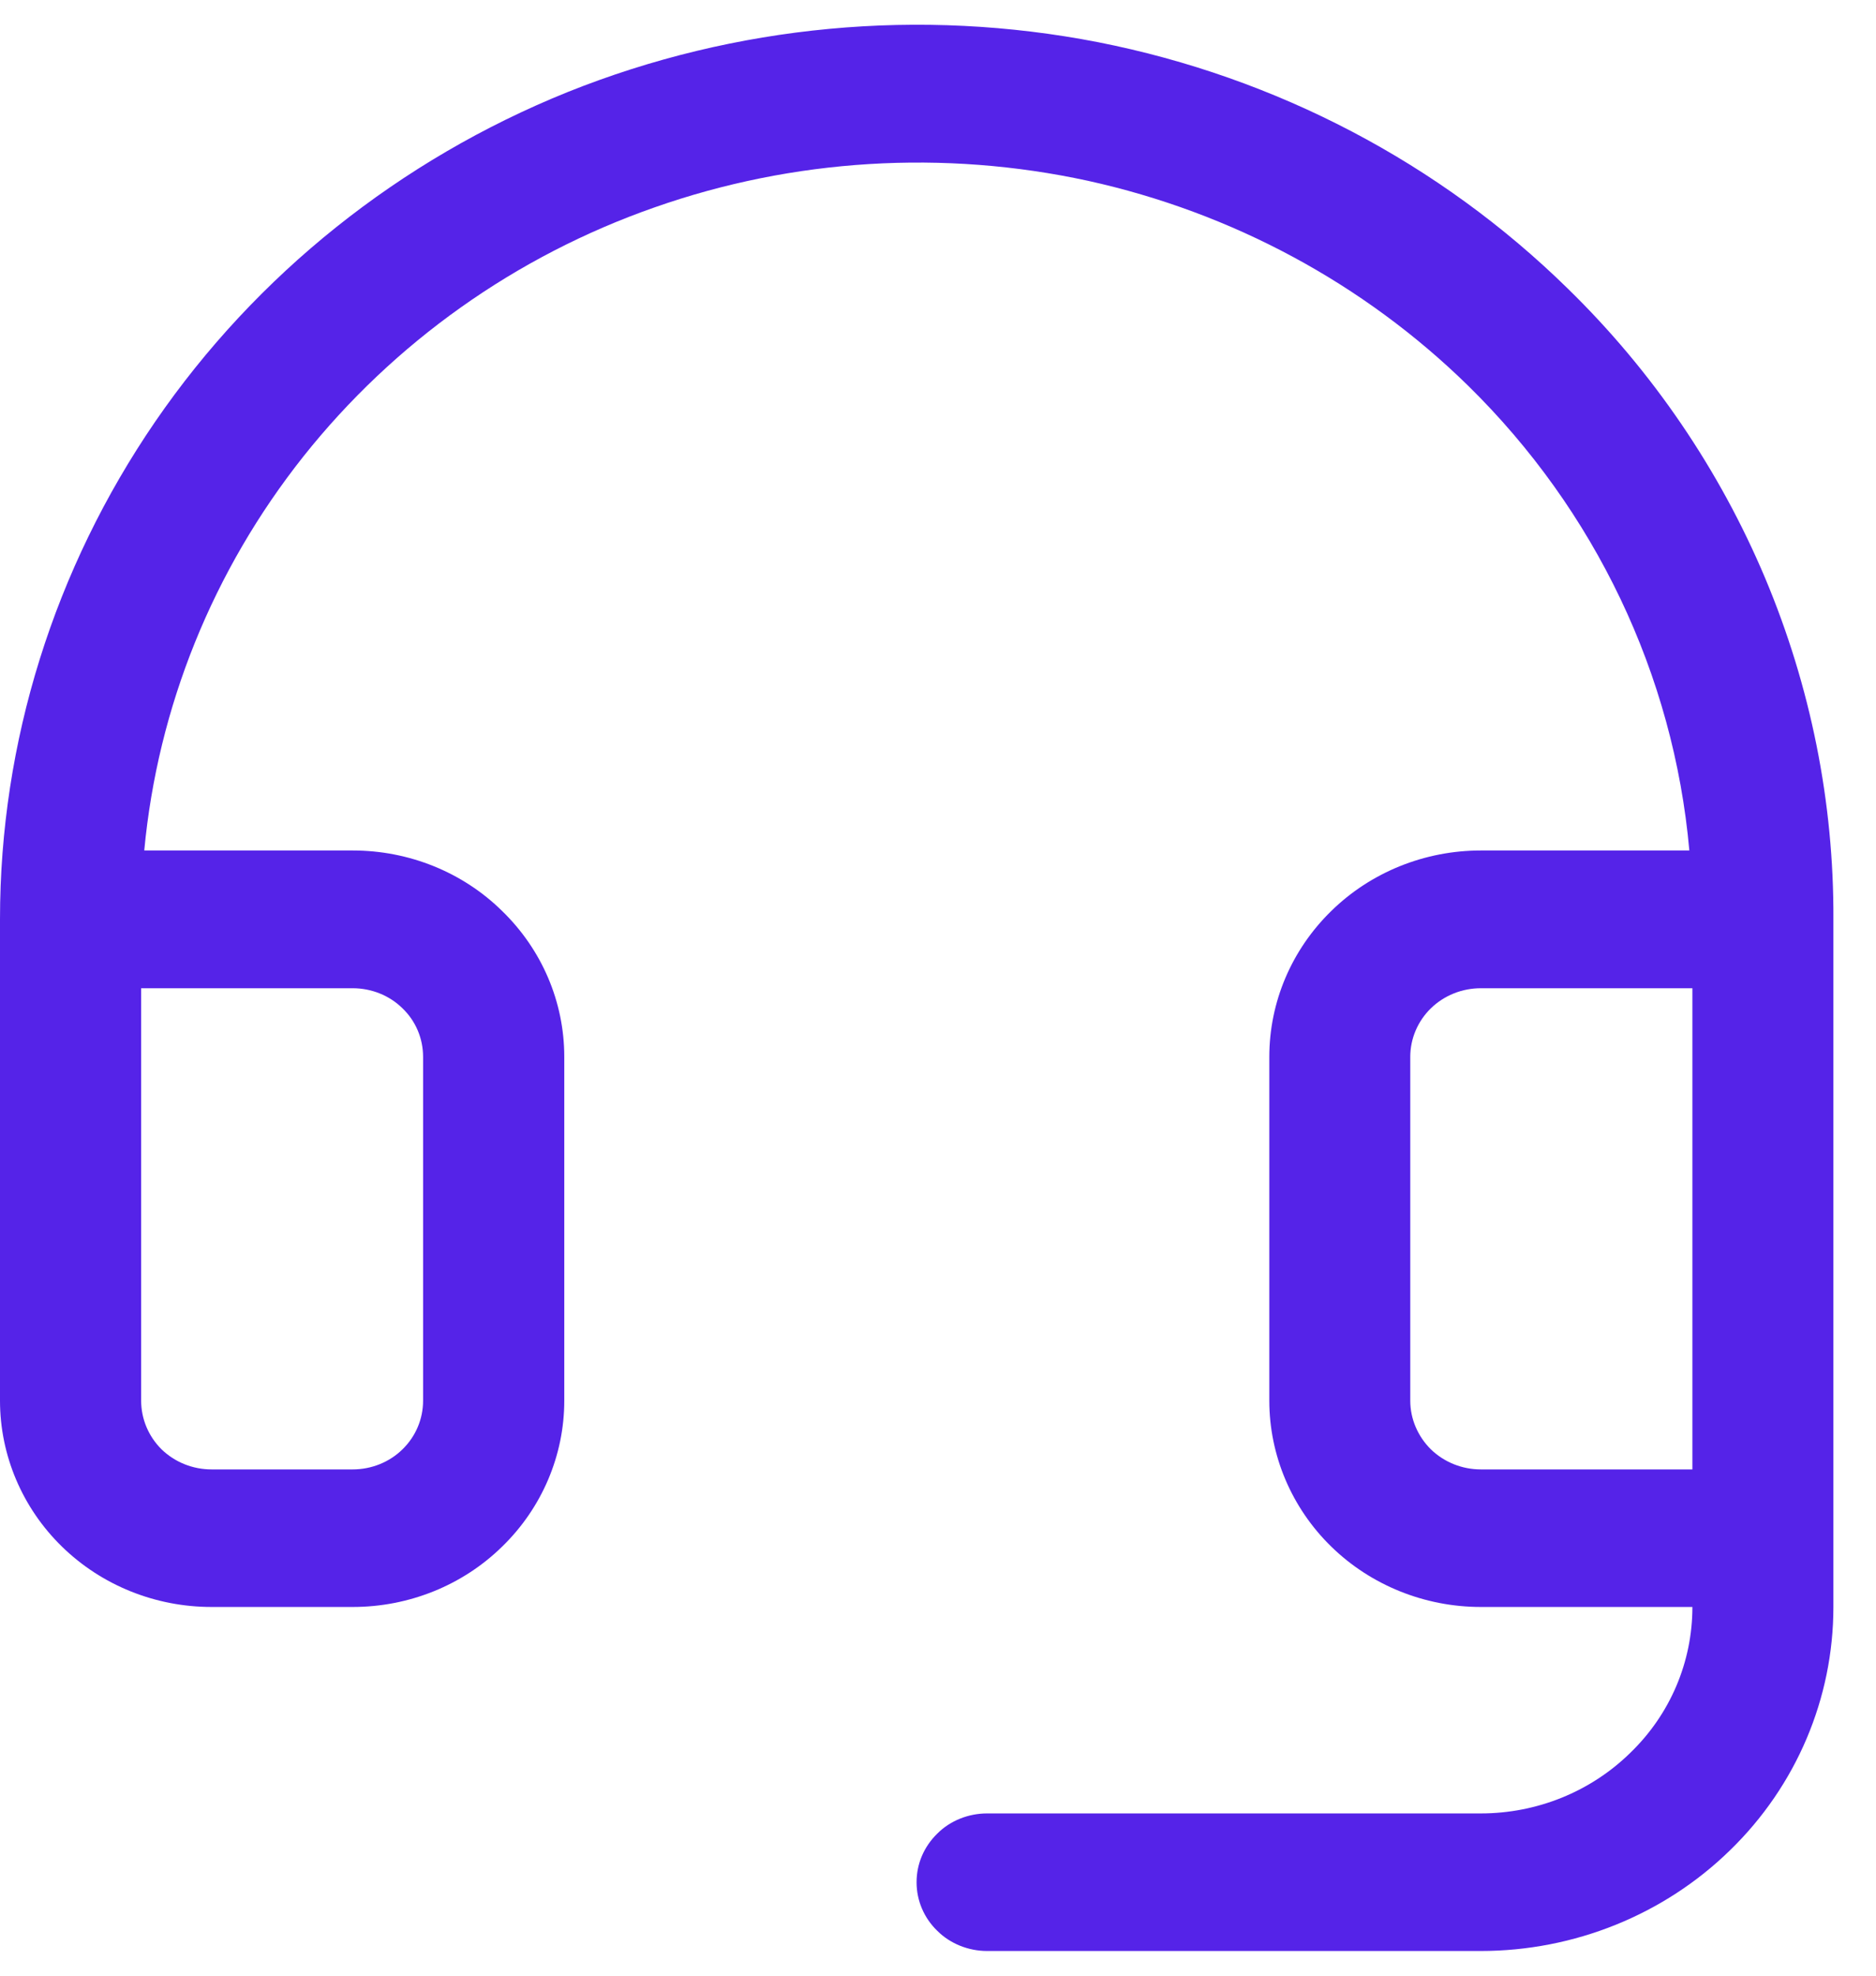 <?xml version="1.0" encoding="UTF-8"?>
<svg xmlns="http://www.w3.org/2000/svg" xmlns:xlink="http://www.w3.org/1999/xlink" width="38px" height="40px" viewBox="0 0 38 39" version="1.1">
<g id="surface1">
<path style=" stroke:none;fill-rule:nonzero;fill:rgb(33.333%,13.725%,90.98%);fill-opacity:1;" d="M 31.758 5.344 C 29.164 2.801 25.855 1.066 22.246 0.355 C 18.645 -0.348 14.902 0 11.5 1.363 C 8.098 2.734 5.188 5.059 3.145 8.035 C 1.098 11.02 0 14.523 0 18.109 L 0 27.859 C 0 28.965 0.453 30.031 1.254 30.812 C 2.059 31.598 3.148 32.035 4.285 32.035 L 7.145 32.035 C 8.281 32.035 9.371 31.598 10.172 30.812 C 10.977 30.031 11.43 28.965 11.43 27.859 L 11.43 20.898 C 11.43 19.785 10.977 18.727 10.172 17.945 C 9.371 17.156 8.281 16.719 7.145 16.719 L 2.922 16.719 C 3.195 13.812 4.316 11.047 6.145 8.742 C 7.977 6.438 10.441 4.684 13.258 3.699 C 16.07 2.711 19.117 2.527 22.035 3.16 C 24.949 3.801 27.621 5.238 29.734 7.305 C 32.312 9.832 33.902 13.164 34.219 16.719 L 29.996 16.719 C 28.863 16.719 27.77 17.156 26.965 17.945 C 26.164 18.727 25.711 19.785 25.711 20.898 L 25.711 27.859 C 25.711 28.965 26.164 30.031 26.965 30.812 C 27.77 31.598 28.863 32.035 29.996 32.035 L 34.281 32.035 C 34.281 33.148 33.832 34.207 33.023 34.988 C 32.223 35.773 31.133 36.215 29.996 36.215 L 19.992 36.215 C 19.621 36.215 19.25 36.359 18.988 36.621 C 18.715 36.887 18.566 37.234 18.566 37.609 C 18.566 37.977 18.715 38.332 18.988 38.594 C 19.25 38.855 19.621 39 19.992 39 L 29.996 39 C 31.887 39 33.707 38.266 35.043 36.961 C 36.387 35.656 37.137 33.883 37.137 32.035 L 37.137 18.109 C 37.148 15.742 36.676 13.395 35.754 11.203 C 34.832 9.016 33.477 7.02 31.758 5.344 Z M 7.145 19.508 C 7.52 19.508 7.887 19.652 8.152 19.914 C 8.422 20.172 8.57 20.527 8.57 20.898 L 8.57 27.859 C 8.57 28.227 8.422 28.582 8.152 28.844 C 7.887 29.105 7.52 29.25 7.145 29.25 L 4.285 29.25 C 3.906 29.25 3.543 29.105 3.273 28.844 C 3.008 28.582 2.859 28.227 2.859 27.859 L 2.859 19.508 Z M 29.996 29.25 C 29.617 29.25 29.254 29.105 28.984 28.844 C 28.719 28.582 28.566 28.227 28.566 27.859 L 28.566 20.898 C 28.566 20.527 28.719 20.172 28.984 19.914 C 29.254 19.652 29.617 19.508 29.996 19.508 L 34.281 19.508 L 34.281 29.25 Z M 29.996 29.25 "/>
</g>
</svg>
